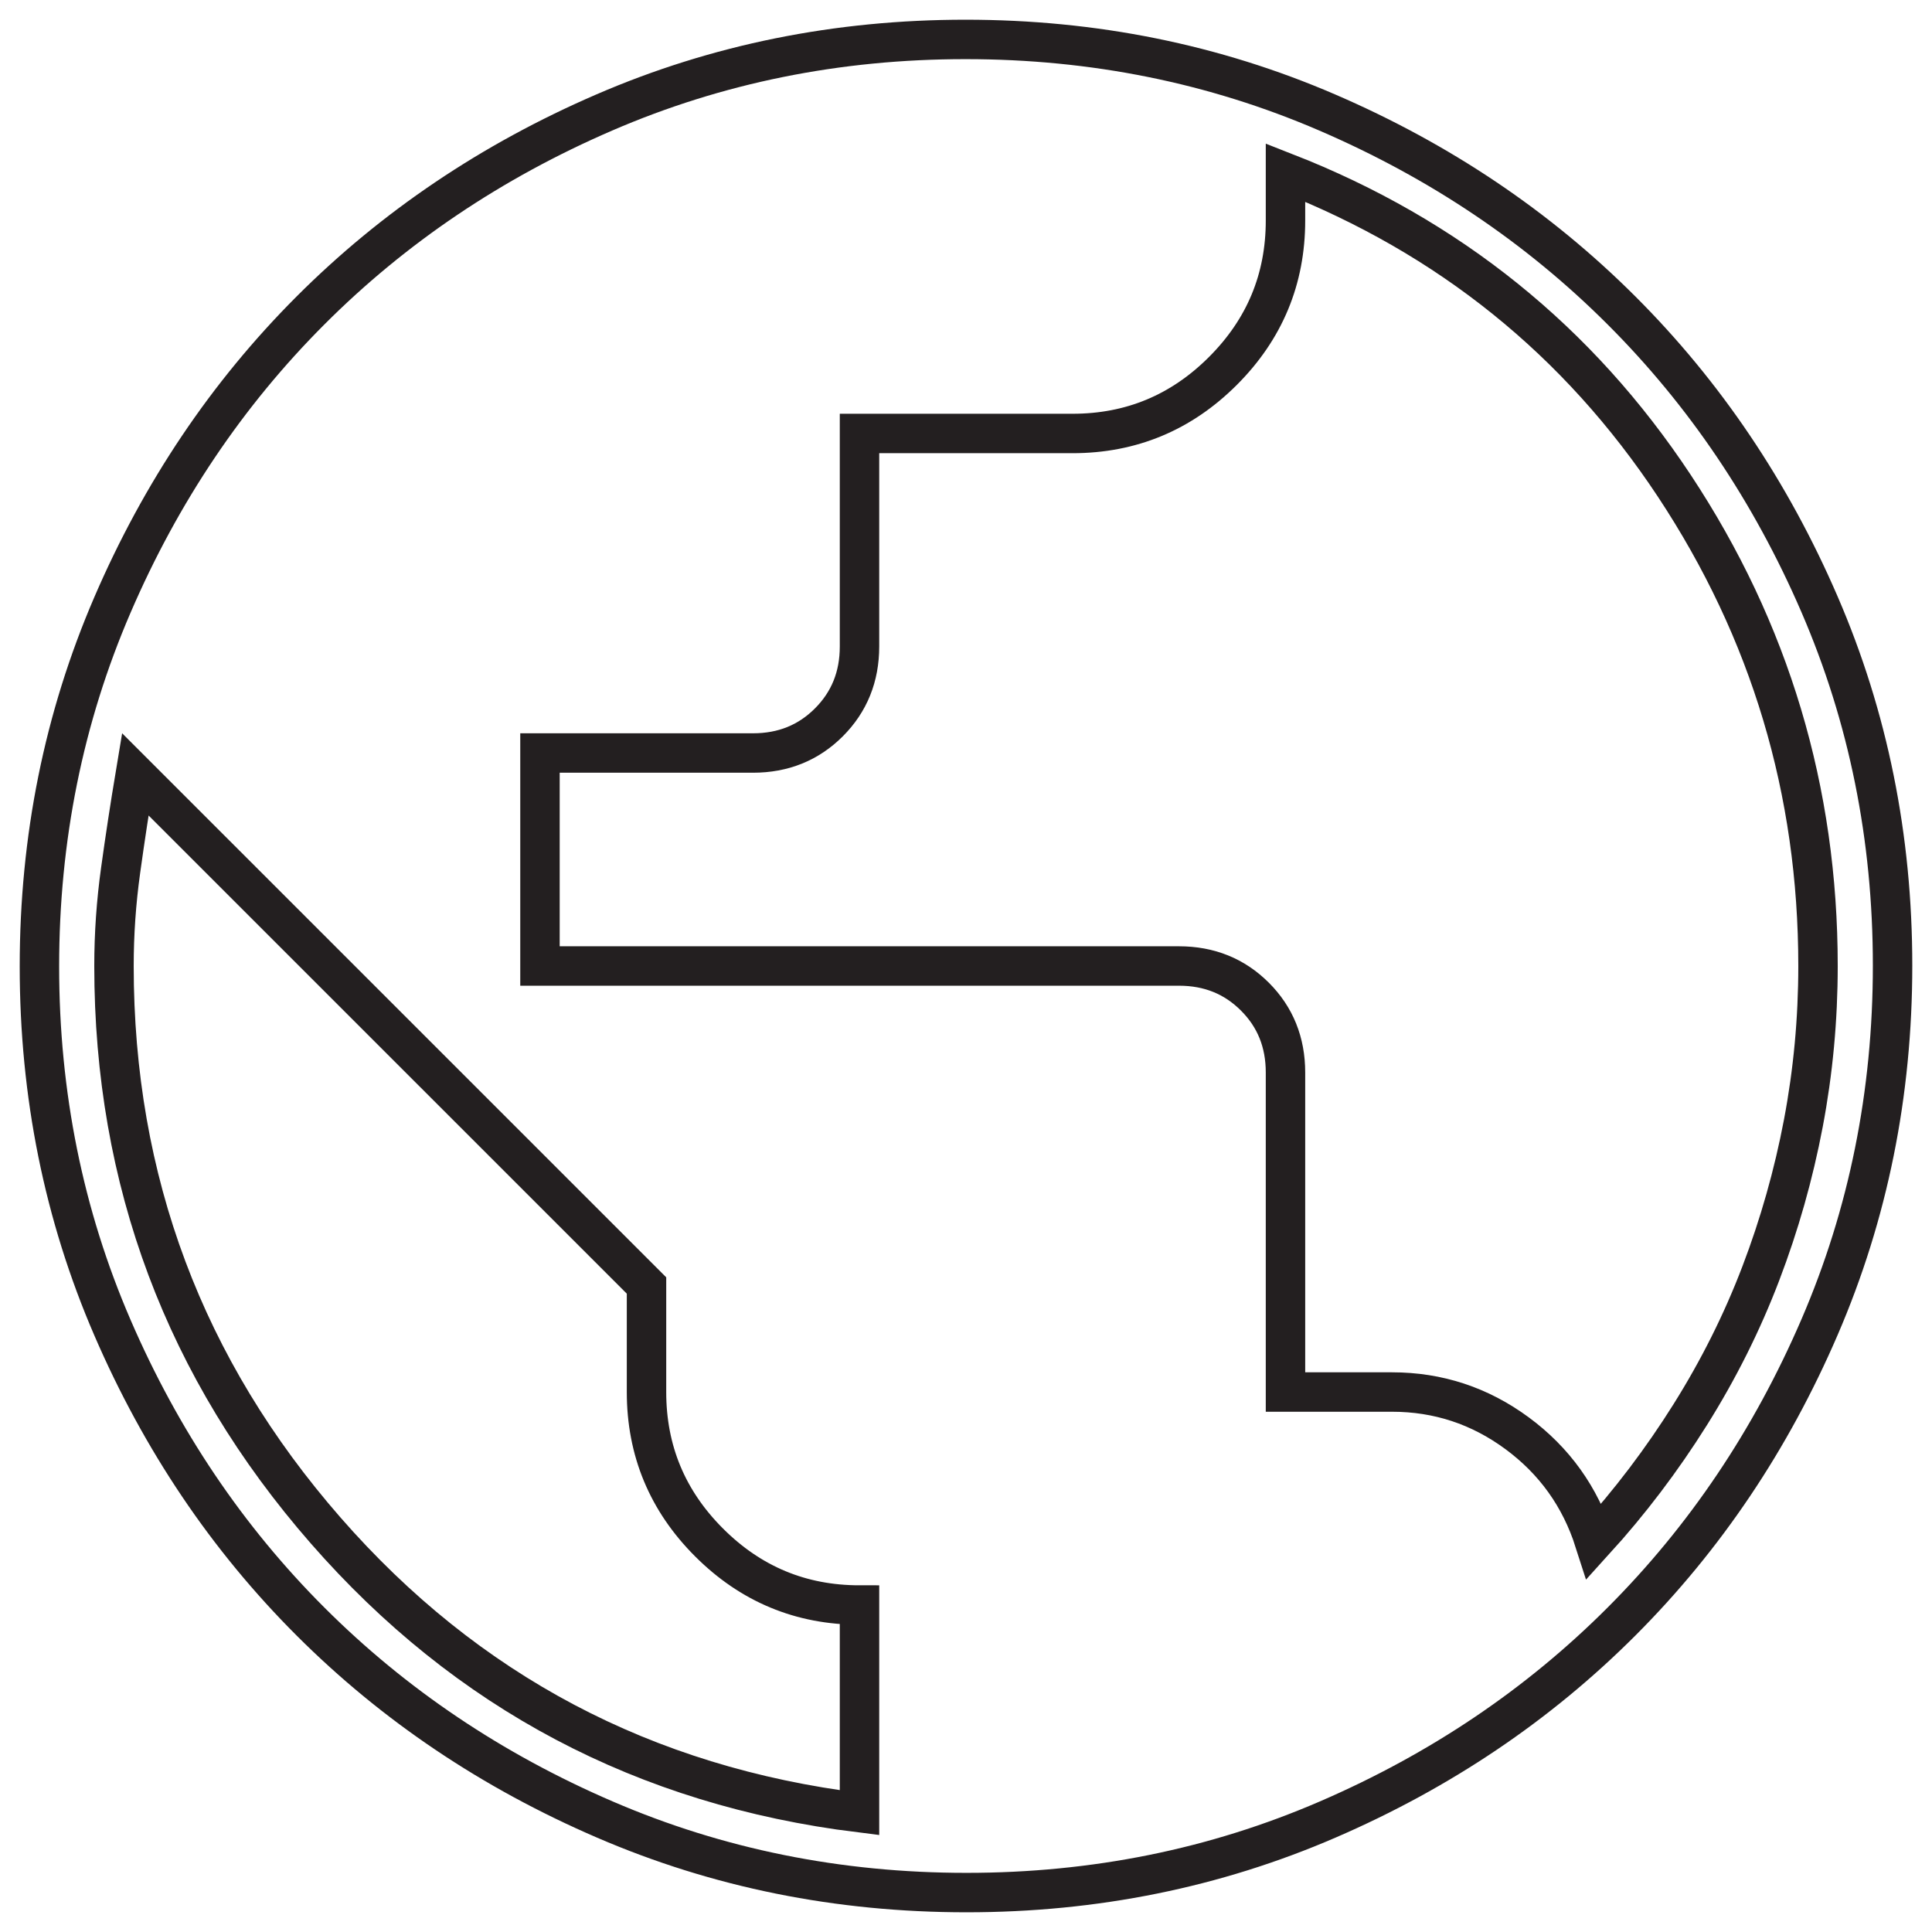 <svg width="49" height="49" viewBox="0 0 49 49" fill="none" xmlns="http://www.w3.org/2000/svg">
<path d="M24.512 48C21.262 48 18.207 47.383 15.346 46.15C12.484 44.917 9.995 43.244 7.879 41.13C5.762 39.016 4.087 36.53 2.852 33.672C1.617 30.815 1 27.761 1 24.512C1 21.262 1.617 18.207 2.85 15.346C4.083 12.484 5.756 9.995 7.87 7.879C9.984 5.762 12.47 4.087 15.328 2.852C18.185 1.617 21.239 1 24.488 1C27.738 1 30.793 1.617 33.654 2.85C36.516 4.083 39.005 5.756 41.121 7.87C43.238 9.984 44.913 12.47 46.148 15.328C47.383 18.185 48 21.239 48 24.488C48 27.738 47.383 30.793 46.15 33.654C44.917 36.516 43.244 39.005 41.13 41.121C39.016 43.238 36.53 44.913 33.672 46.148C30.815 47.383 27.761 48 24.512 48ZM21.799 45.974V40.707C20.313 40.707 19.041 40.178 17.983 39.12C16.925 38.062 16.397 36.79 16.397 35.305V32.603L3.431 19.638C3.296 20.448 3.172 21.259 3.06 22.069C2.947 22.879 2.891 23.69 2.891 24.5C2.891 29.947 4.68 34.719 8.259 38.816C11.838 42.913 16.352 45.299 21.799 45.974ZM40.437 39.086C41.337 38.096 42.148 37.027 42.868 35.879C43.588 34.731 44.185 33.538 44.657 32.3C45.13 31.061 45.49 29.79 45.738 28.484C45.985 27.179 46.109 25.851 46.109 24.5C46.109 20.054 44.894 15.994 42.463 12.319C40.032 8.645 36.745 5.997 32.603 4.376V5.592C32.603 7.078 32.075 8.349 31.017 9.407C29.959 10.465 28.687 10.994 27.201 10.994H21.799V16.397C21.799 17.162 21.54 17.803 21.022 18.321C20.505 18.839 19.863 19.098 19.098 19.098H13.695V24.5H29.902C30.668 24.5 31.309 24.759 31.827 25.277C32.345 25.794 32.603 26.436 32.603 27.201V35.305H35.305C36.475 35.305 37.533 35.654 38.478 36.351C39.424 37.049 40.077 37.961 40.437 39.086Z" stroke="#231F20"/>
</svg>
